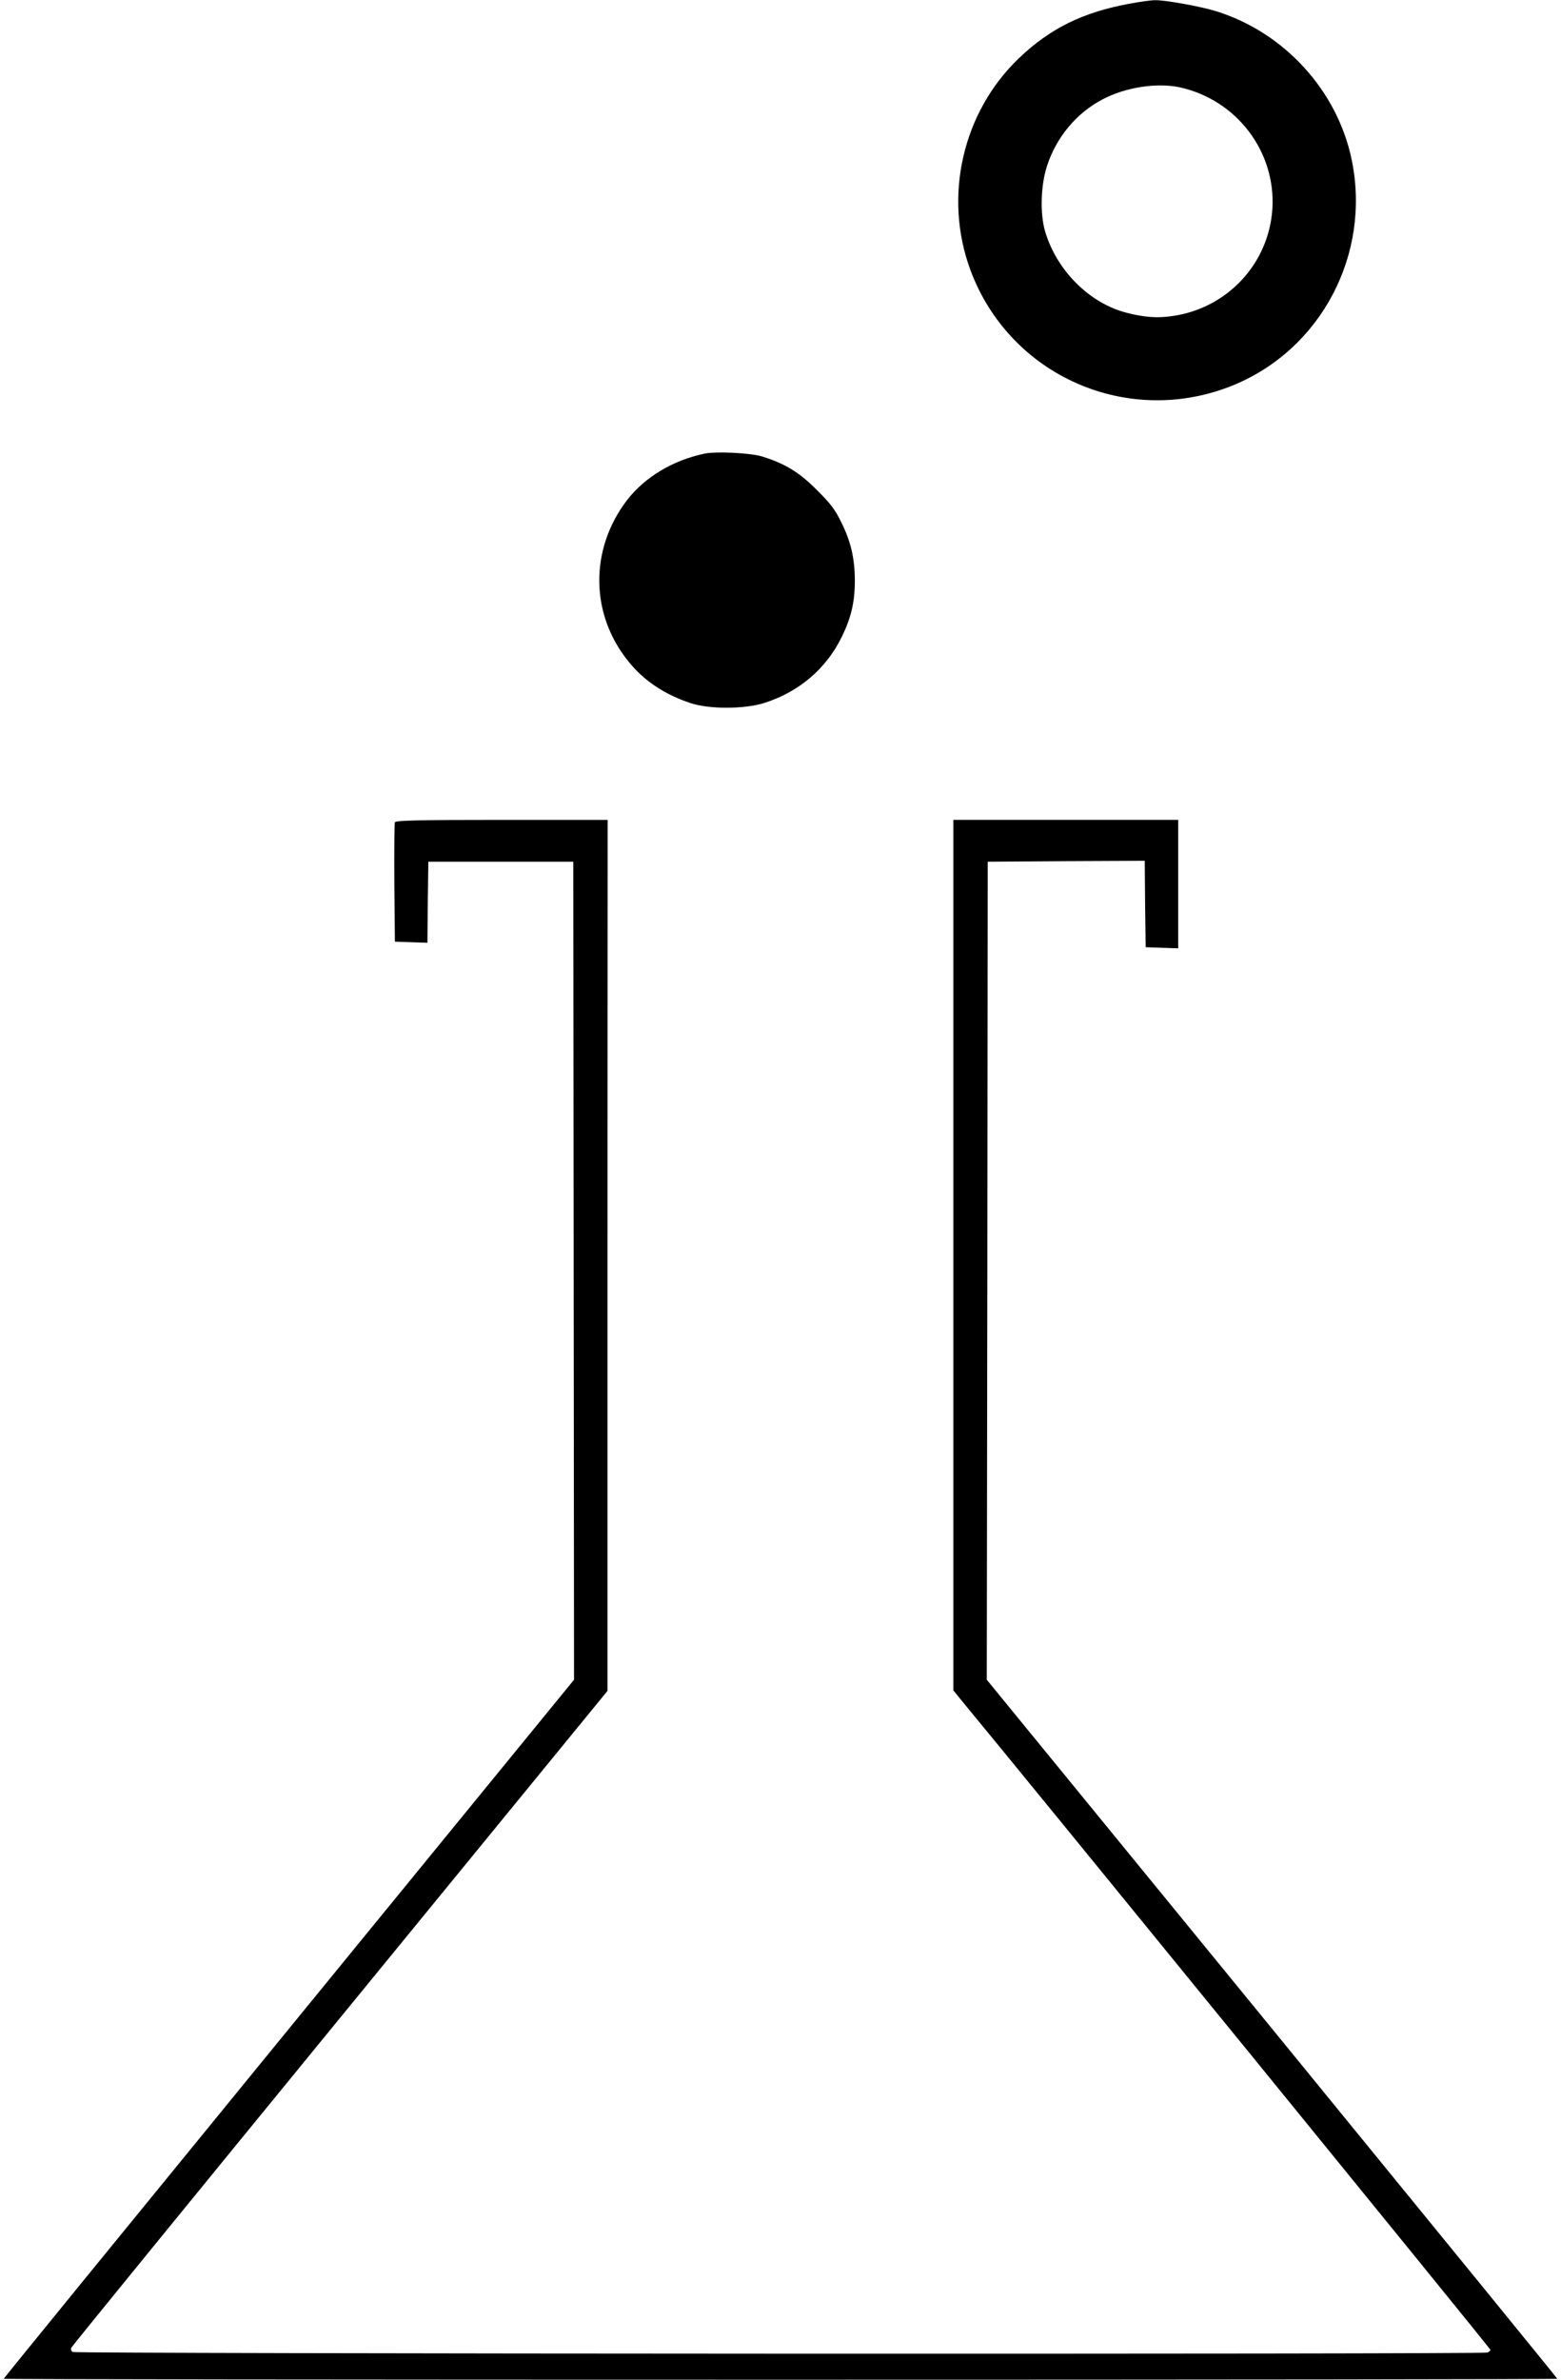 <?xml version="1.0" standalone="no"?>
<!DOCTYPE svg PUBLIC "-//W3C//DTD SVG 20010904//EN"
 "http://www.w3.org/TR/2001/REC-SVG-20010904/DTD/svg10.dtd">
<svg version="1.0" xmlns="http://www.w3.org/2000/svg"
 width="840pt" height="1280pt" viewBox="0 0 840 1280"
 preserveAspectRatio="xMidYMid meet">
<g transform="translate(0,1280) scale(0.1,-0.1)"
fill="#000000" stroke="none">
<path d="M6077 12780 c-253 -47 -426 -133 -594 -293 -303 -290 -407 -742 -262
-1137 211 -573 851 -854 1418 -621 472 195 739 705 635 1210 -77 374 -363 687
-731 801 -84 26 -274 60 -327 59 -23 0 -85 -9 -139 -19z m273 -450 c305 -68
515 -345 497 -651 -18 -296 -242 -537 -538 -579 -80 -12 -150 -7 -244 17 -200
50 -378 226 -441 438 -28 94 -24 248 10 352 50 155 159 285 298 358 124 66
295 92 418 65z"/>
<path d="M3791 10360 c-171 -36 -320 -126 -416 -249 -204 -266 -200 -619 11
-874 81 -100 192 -173 330 -219 100 -33 286 -33 394 0 188 59 336 184 420 357
50 102 70 187 70 300 0 120 -21 211 -72 314 -34 70 -59 103 -133 176 -94 95
-172 142 -295 180 -65 19 -245 28 -309 15z"/>
<path d="M2125 8377 c-3 -7 -4 -154 -3 -327 l3 -315 87 -3 88 -3 2 218 3 218
390 0 390 0 2 -2200 2 -2200 -1534 -1877 c-844 -1033 -1535 -1880 -1535 -1883
0 -3 1881 -5 4180 -5 2299 0 4180 2 4180 5 0 3 -691 850 -1535 1883 l-1535
1877 3 2200 2 2200 422 3 423 2 2 -232 3 -233 88 -3 87 -3 0 346 0 345 -605 0
-605 0 0 -2341 0 -2341 38 -47 c392 -474 2852 -3493 2852 -3500 0 -5 -7 -12
-16 -15 -25 -10 -7597 -7 -7613 3 -8 5 -11 15 -8 22 3 8 654 806 1446 1774
l1440 1760 0 2343 1 2342 -570 0 c-450 0 -572 -3 -575 -13z"/>
</g>
</svg>
